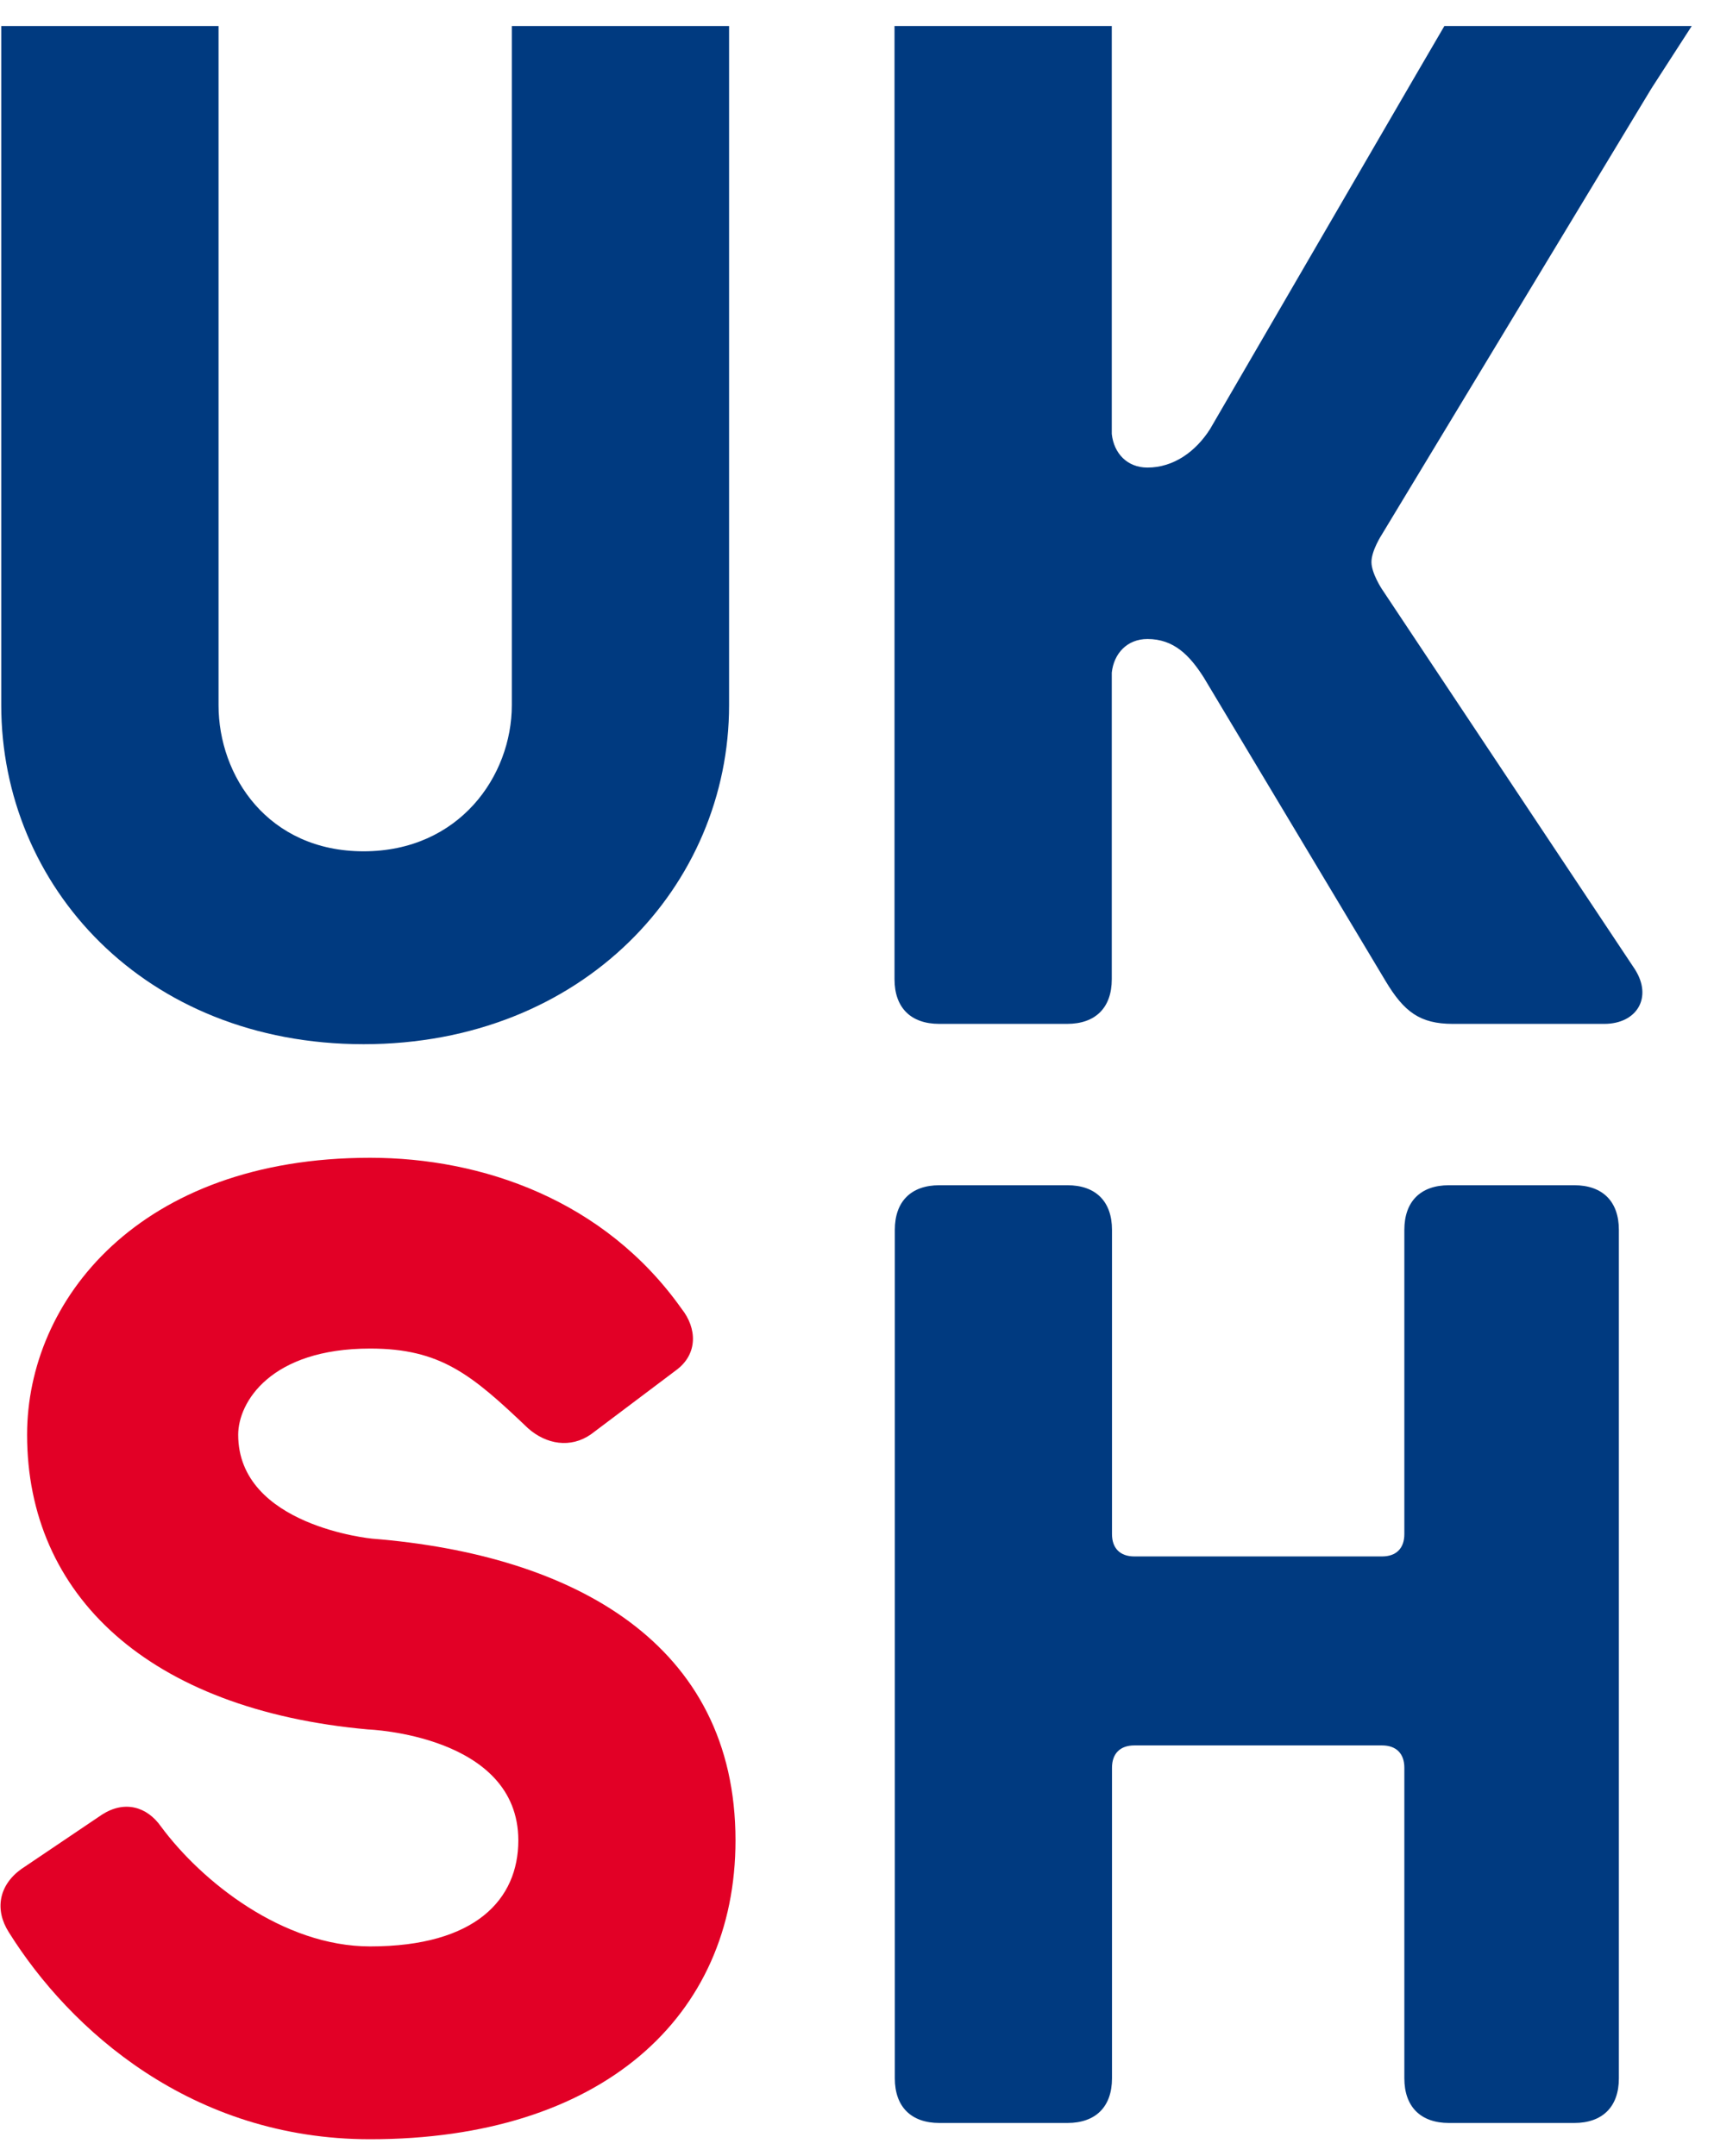<svg width="62" height="78" viewBox="0 0 62 78" fill="none" xmlns="http://www.w3.org/2000/svg">
<g clip-path="url(#clip0_190_1359)">
<path d="M26.373 25.509C26.373 32.046 21.085 37.775 13.152 37.775C5.219 37.775 0.045 32.046 0.045 25.509V0.942H7.905V25.509C7.905 28.079 9.699 30.797 13.152 30.797C16.604 30.797 18.514 28.079 18.514 25.509V0.942H26.373V25.509Z" fill="#003A80"/>
<path d="M40.216 24.333V35.425C40.216 36.453 39.629 37.04 38.6 37.04H33.974C32.944 37.04 32.357 36.453 32.357 35.425V0.941H40.216V15.699C40.291 16.397 40.771 16.915 41.506 16.915C42.461 16.915 43.26 16.327 43.773 15.519L51.192 2.75L52.247 0.941H61.195L59.734 3.204L49.986 19.336C49.986 19.336 49.603 19.923 49.609 20.341C49.614 20.744 49.982 21.303 49.982 21.303L59.133 35.057C59.795 36.085 59.207 37.04 58.032 37.04H52.547C51.361 37.04 50.785 36.599 50.124 35.497L43.546 24.513C43.032 23.705 42.461 23.117 41.506 23.117C40.771 23.117 40.291 23.641 40.216 24.333Z" fill="#003A80"/>
<path d="M26.605 66.579C26.605 59.456 20.752 56.246 13.462 55.663C13.462 55.663 8.616 55.207 8.616 51.903C8.616 50.727 9.79 48.786 13.388 48.786C15.932 48.786 17.058 49.721 19.1 51.669C19.762 52.256 20.642 52.402 21.377 51.888L24.449 49.575C25.256 48.988 25.213 48.049 24.656 47.348C21.865 43.405 17.427 41.884 13.388 41.884C5.018 41.884 0.98 47.057 0.98 51.903C0.98 57.703 5.37 61.853 13.316 62.565C13.316 62.565 18.749 62.761 18.749 66.579C18.749 68.708 17.207 70.414 13.388 70.414C10.232 70.414 7.294 68.065 5.826 66.081C5.312 65.348 4.504 65.127 3.696 65.642L0.759 67.623C-0.048 68.211 -0.196 69.092 0.318 69.9C2.521 73.425 6.927 77.39 13.388 77.39C21.76 77.39 26.605 72.967 26.605 66.579Z" fill="#E20026"/>
<path d="M58.559 75.185V44.493C58.559 43.464 57.971 42.877 56.943 42.877H52.415C51.387 42.877 50.799 43.464 50.799 44.493V55.498C50.799 56.012 50.506 56.306 49.992 56.306H41.032C40.518 56.306 40.224 56.012 40.224 55.498V44.493C40.224 43.464 39.637 42.877 38.609 42.877H33.983C32.955 42.877 32.368 43.464 32.368 44.493V75.185C32.368 76.213 32.955 76.801 33.983 76.801H38.609C39.637 76.801 40.224 76.213 40.224 75.185V63.951C40.224 63.437 40.518 63.143 41.032 63.143H49.992C50.506 63.143 50.799 63.437 50.799 63.951V75.185C50.799 76.213 51.387 76.801 52.415 76.801H56.943C57.971 76.801 58.559 76.213 58.559 75.185Z" fill="#003A80"/>
</g>
<defs>
<clipPath id="clip0_190_1359">
<rect width="61.176" height="76.471" fill="white" transform="translate(0.019 0.93)"/>
</clipPath>
</defs>
</svg>
